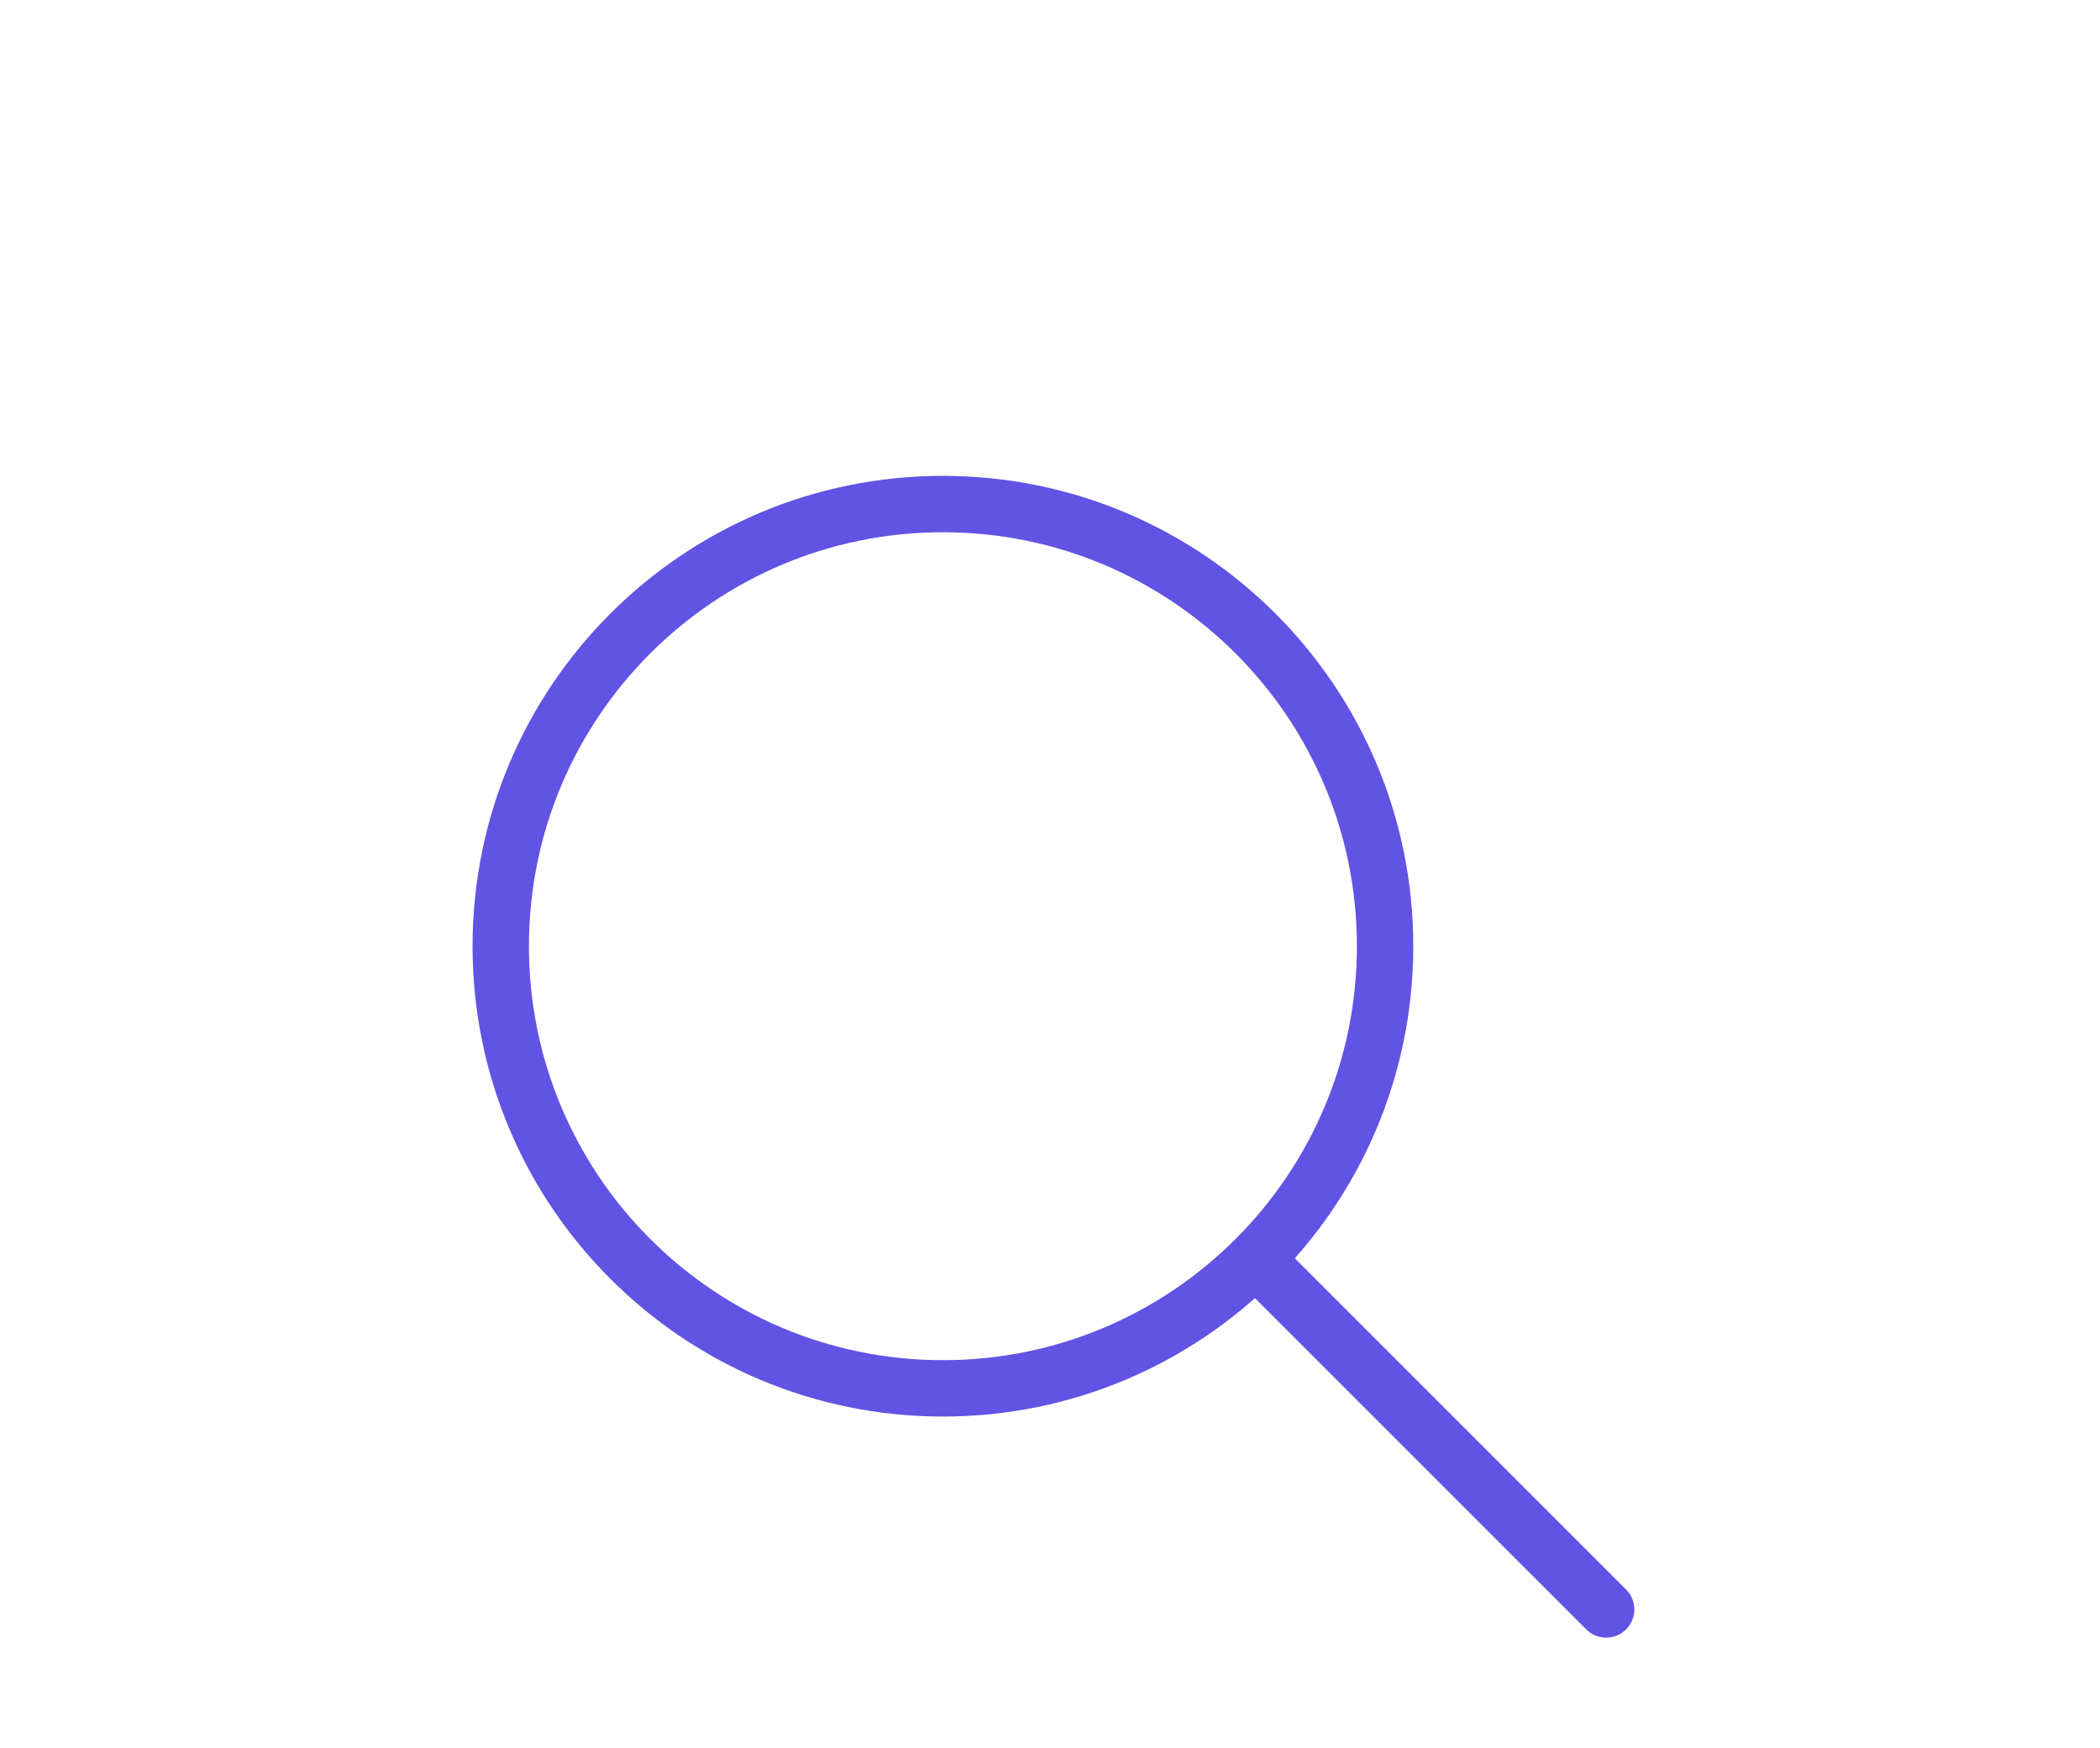<svg width="149" height="124" viewBox="0 0 149 124" fill="none" xmlns="http://www.w3.org/2000/svg">
<path d="M98.275 67.137C98.275 84.465 84.229 98.51 66.902 98.51C49.575 98.51 35.529 84.465 35.529 67.137C35.529 49.812 49.575 35.765 66.902 35.765C84.229 35.765 98.275 49.812 98.275 67.137Z" stroke="#6153E4" stroke-width="4" stroke-miterlimit="10" stroke-linejoin="round"/>
<path d="M90.431 90.667L113.961 114.196" stroke="#6153E4" stroke-width="4" stroke-miterlimit="10" stroke-linecap="round" stroke-linejoin="round"/>
</svg>
